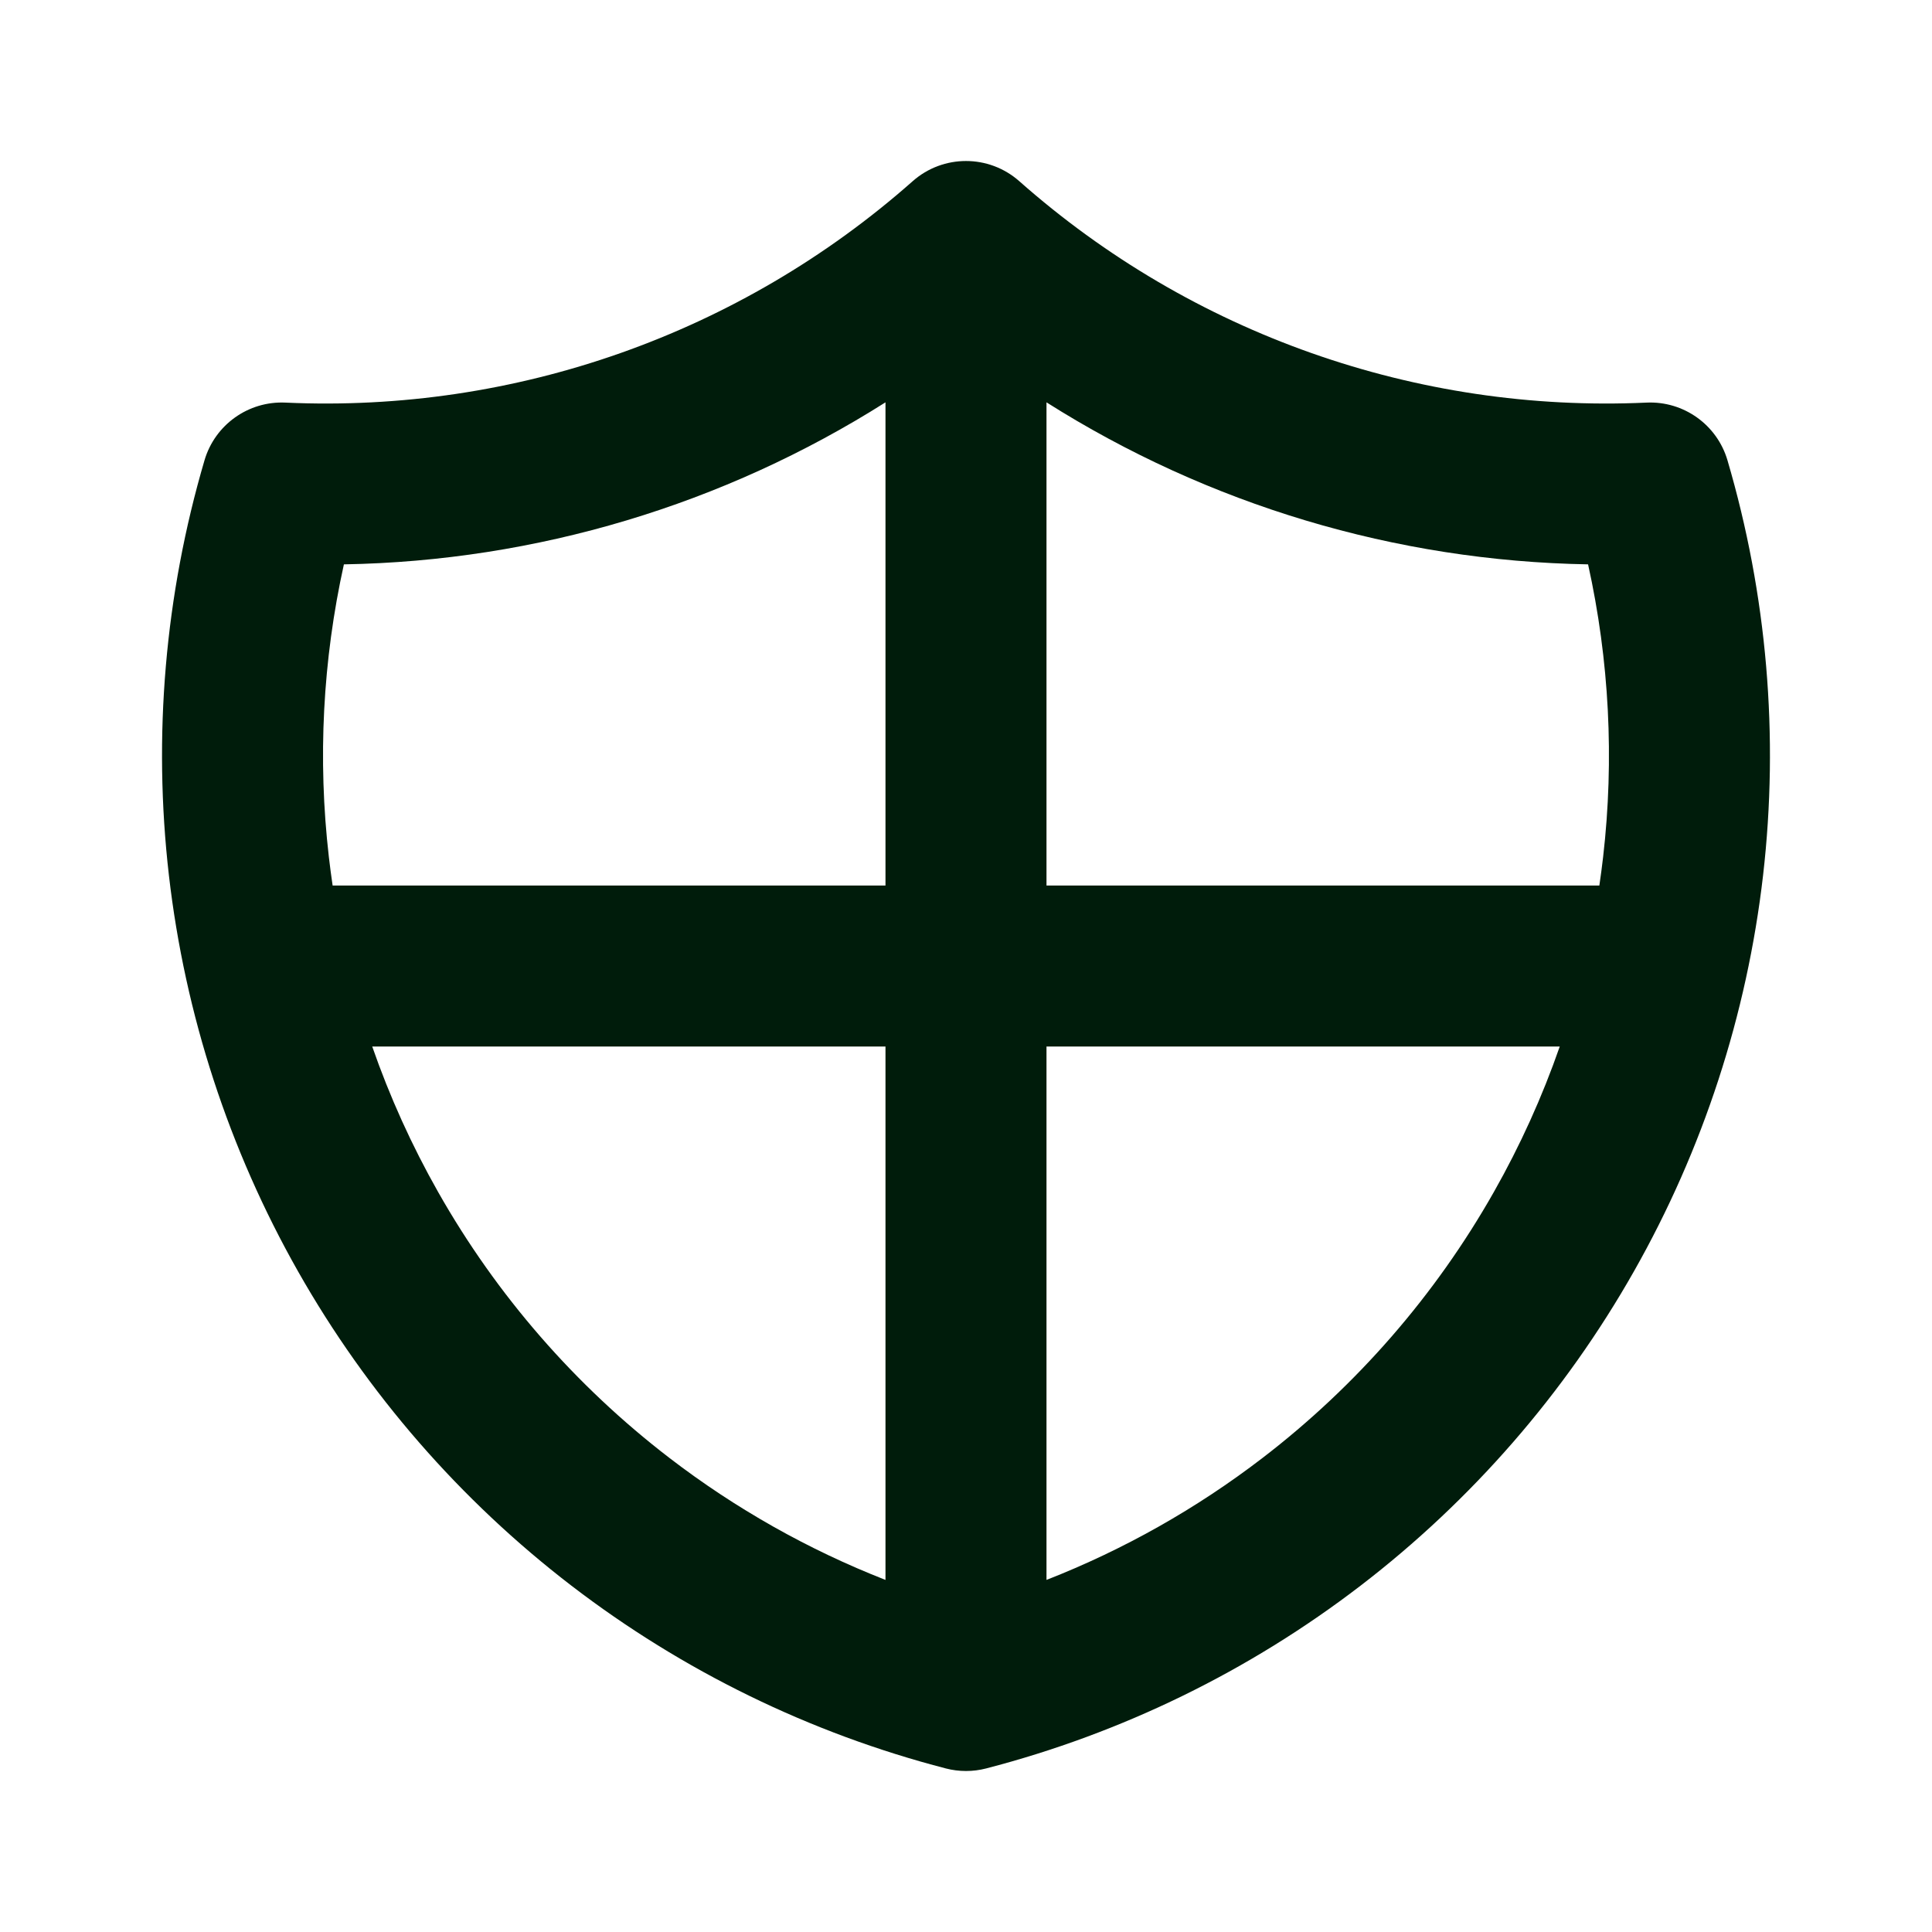 <?xml version="1.0" encoding="UTF-8"?>
<svg xmlns="http://www.w3.org/2000/svg" width="80" height="80" viewBox="0 0 80 80" fill="none">
  <g id="icon_security">
    <path id="Vector (Stroke)" fill-rule="evenodd" clip-rule="evenodd" d="M37.791 7.504C39.052 6.388 40.947 6.388 42.208 7.504C49.345 13.818 58.661 17.106 68.18 16.671C69.714 16.6 71.098 17.587 71.531 19.06C73.169 24.632 73.67 30.477 73.005 36.246C72.339 42.016 70.521 47.593 67.657 52.645C64.794 57.698 60.944 62.124 56.337 65.66C51.729 69.195 46.458 71.769 40.836 73.227C40.288 73.369 39.711 73.369 39.163 73.227C33.541 71.769 28.27 69.195 23.662 65.66C19.055 62.124 15.205 57.698 12.341 52.645C9.478 47.593 7.66 42.016 6.994 36.246C6.329 30.477 6.83 24.632 8.468 19.06C8.901 17.587 10.285 16.6 11.819 16.671C21.338 17.106 30.653 13.818 37.791 7.504ZM14.24 23.369C13.362 27.339 13.15 31.432 13.617 35.482C13.663 35.878 13.715 36.273 13.773 36.667H36.666V16.66C29.971 20.897 22.214 23.232 14.24 23.369ZM43.333 16.66V36.667H66.226C66.284 36.273 66.336 35.878 66.382 35.482C66.849 31.432 66.637 27.339 65.759 23.369C57.785 23.232 50.028 20.897 43.333 16.66ZM64.586 43.334H43.333V65.421C46.53 64.169 49.542 62.47 52.278 60.371C56.177 57.379 59.435 53.634 61.857 49.359C62.949 47.432 63.862 45.415 64.586 43.334ZM36.666 65.421V43.334H15.413C16.137 45.415 17.05 47.432 18.142 49.359C20.564 53.634 23.822 57.379 27.721 60.371C30.456 62.47 33.469 64.169 36.666 65.421Z" fill="#001C0B"></path>
  </g>
</svg>

